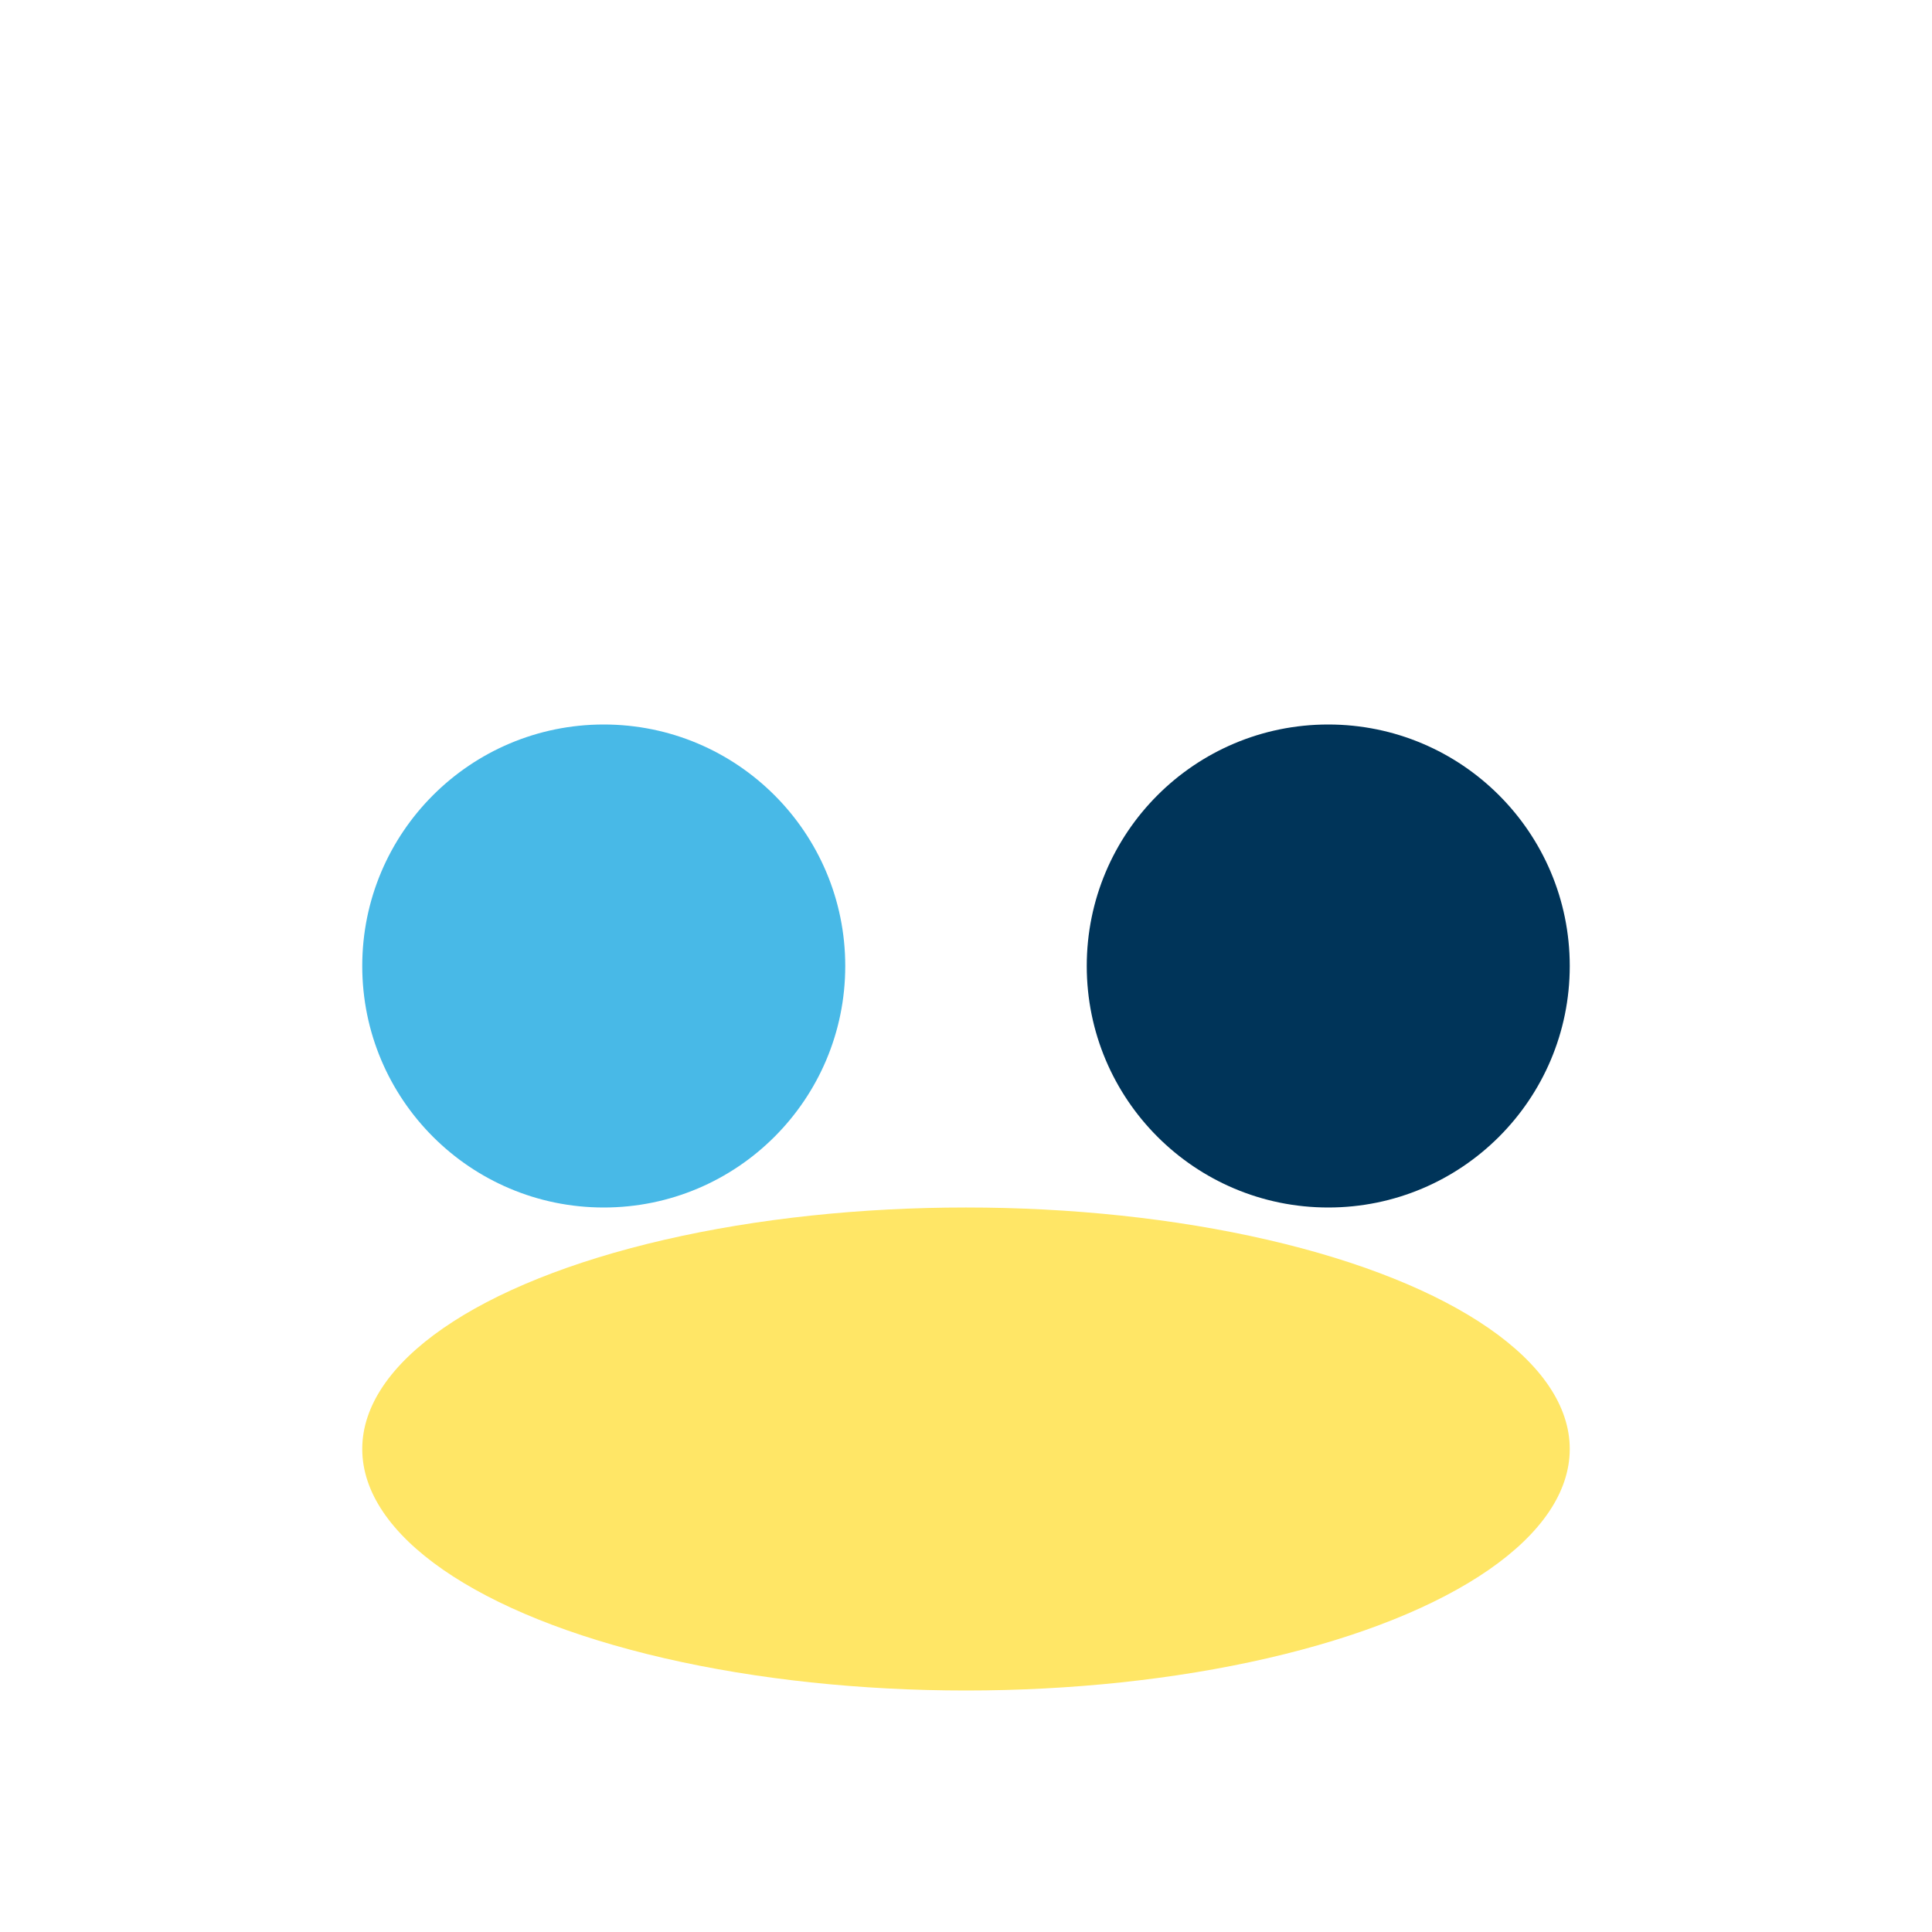 <?xml version="1.0" encoding="UTF-8"?>
<svg xmlns="http://www.w3.org/2000/svg" width="32" height="32" viewBox="0 0 32 32"><circle cx="10" cy="16" r="4" fill="#48B9E7"/><circle cx="22" cy="16" r="4" fill="#003459"/><ellipse cx="16" cy="24" rx="10" ry="4" fill="#FFD600" opacity="0.6"/></svg>